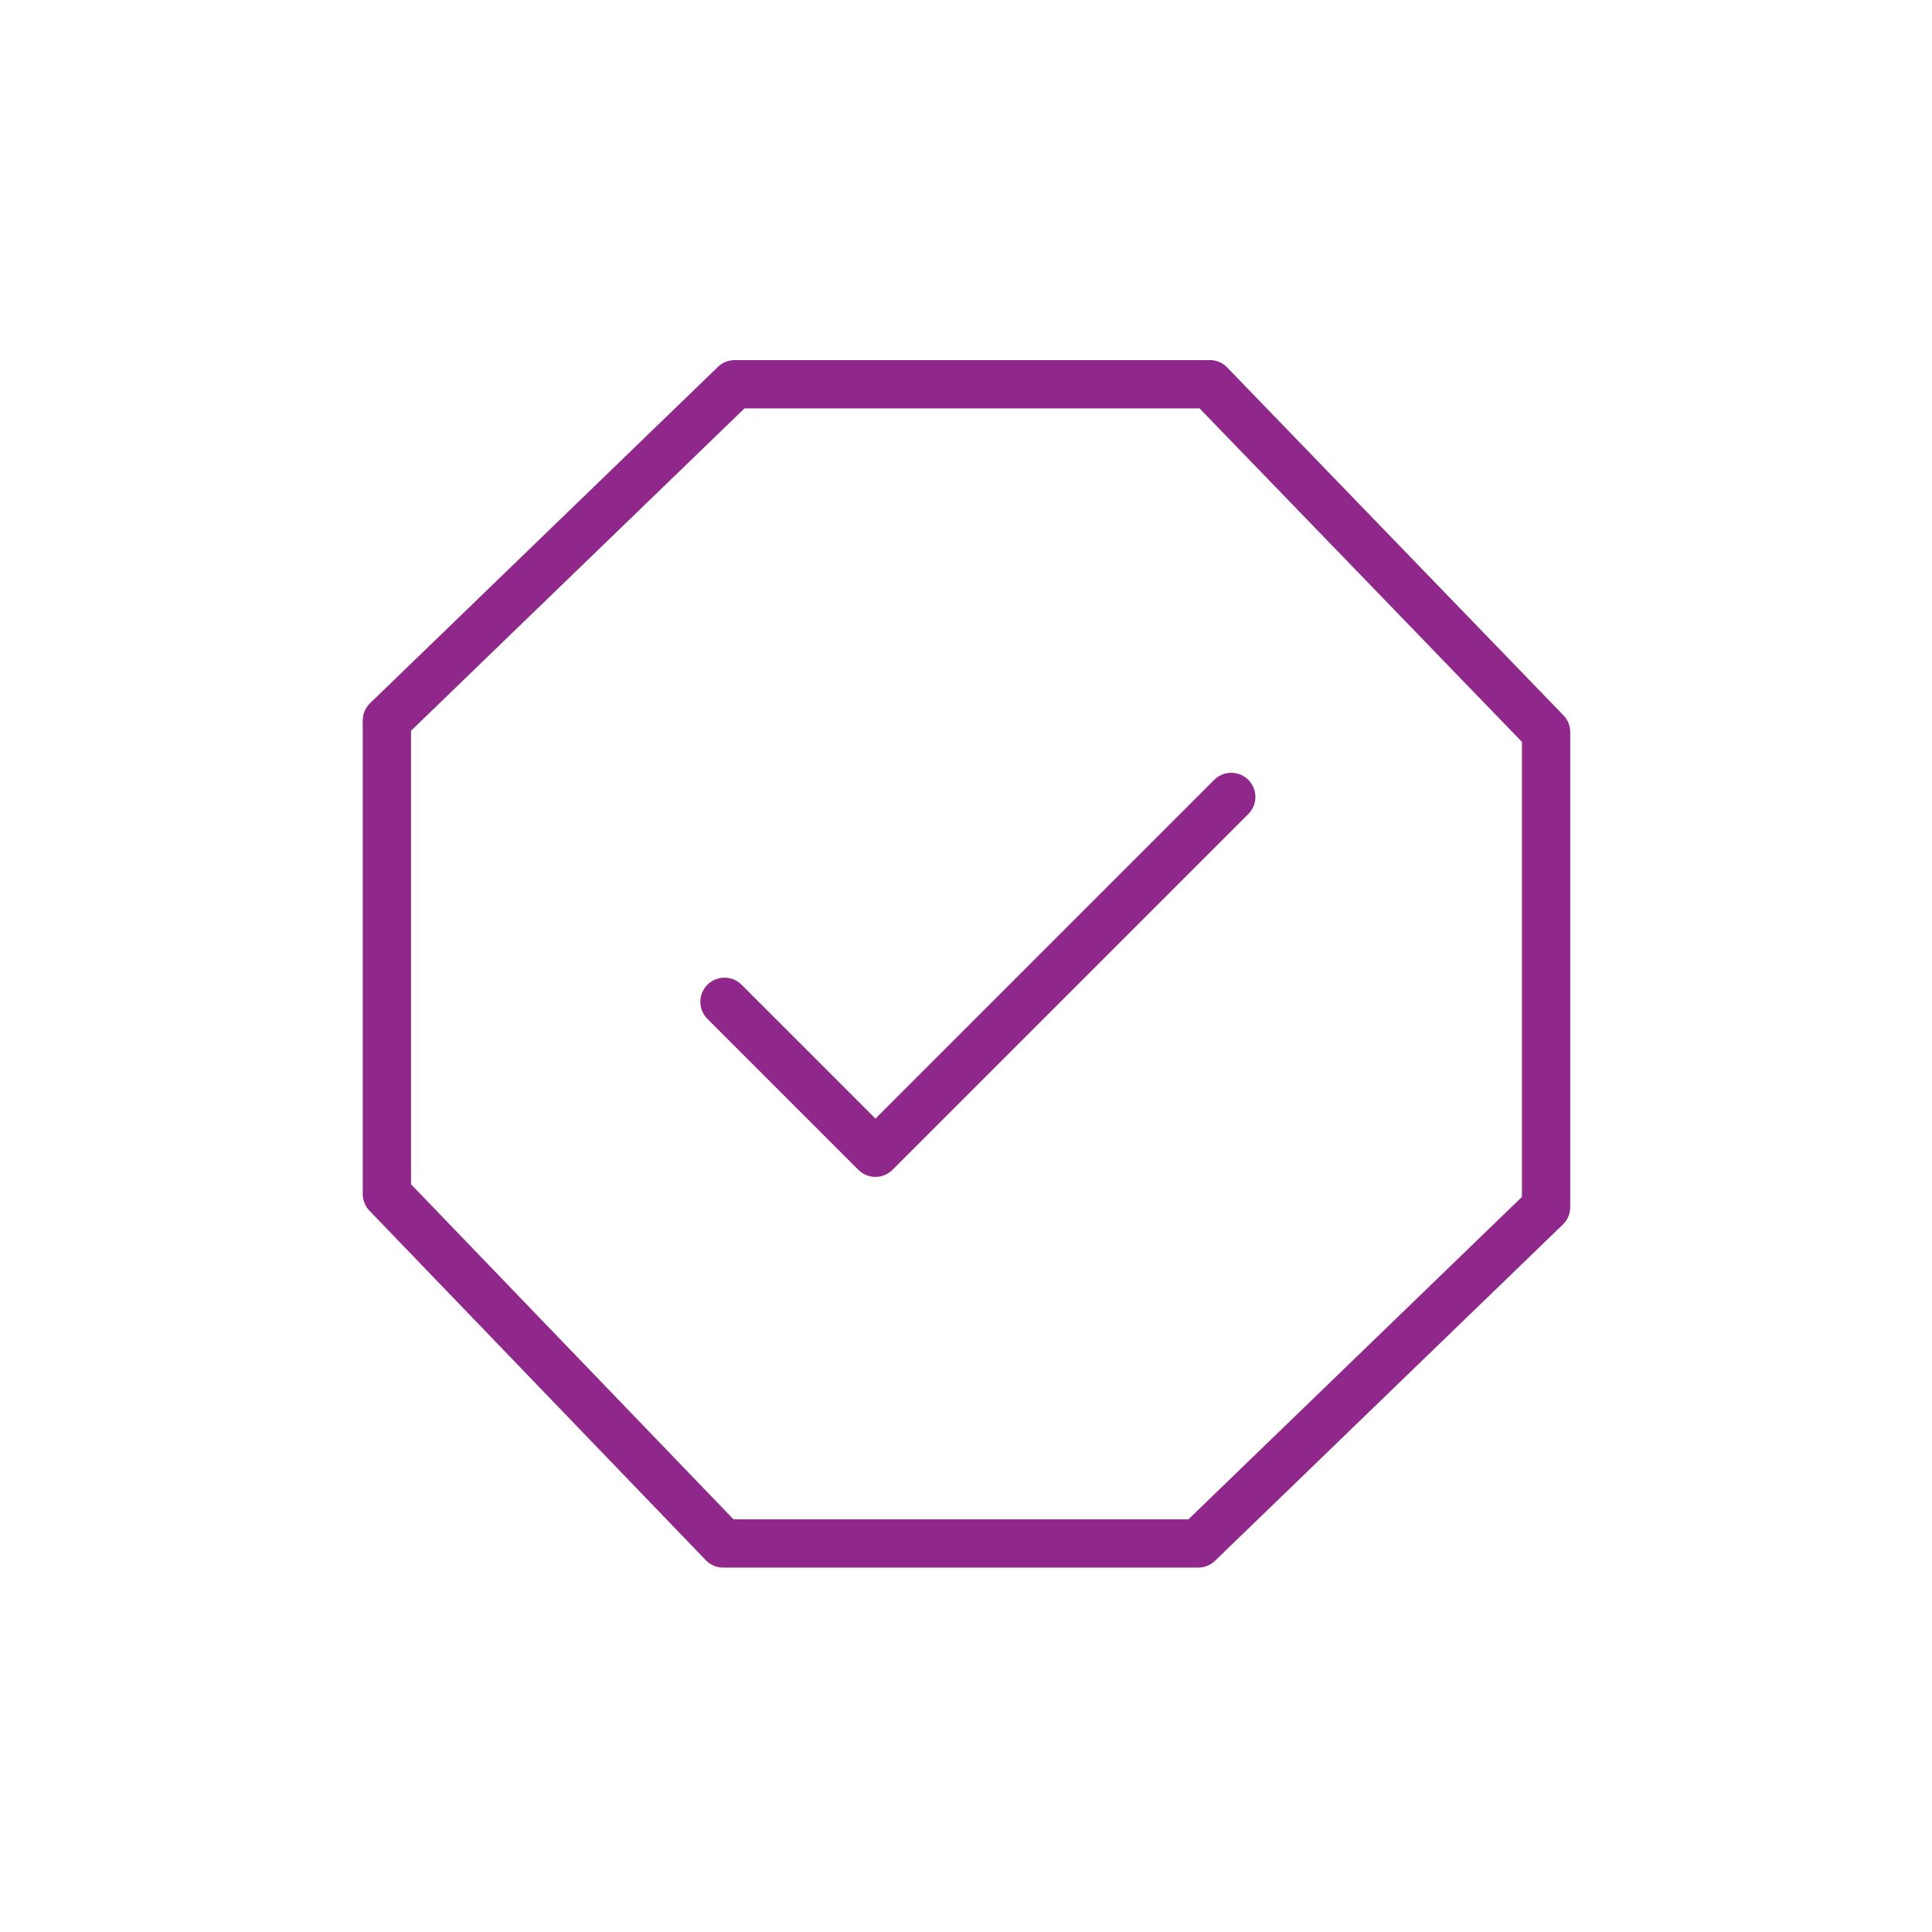 <svg width="80" height="80" viewBox="0 0 80 80" fill="none" xmlns="http://www.w3.org/2000/svg">
<path d="M16.02 29.835L30.423 15.911L50.096 15.911L64.02 30.315L64.02 49.986L49.616 63.911L29.946 63.911L16.02 49.441L16.02 29.835Z" stroke="#90288C" stroke-width="2" stroke-linejoin="round"/>
<path d="M30 41.483L36.25 47.733L50.983 33" stroke="#90288C" stroke-width="2" stroke-linecap="round" stroke-linejoin="round"/>
</svg>

